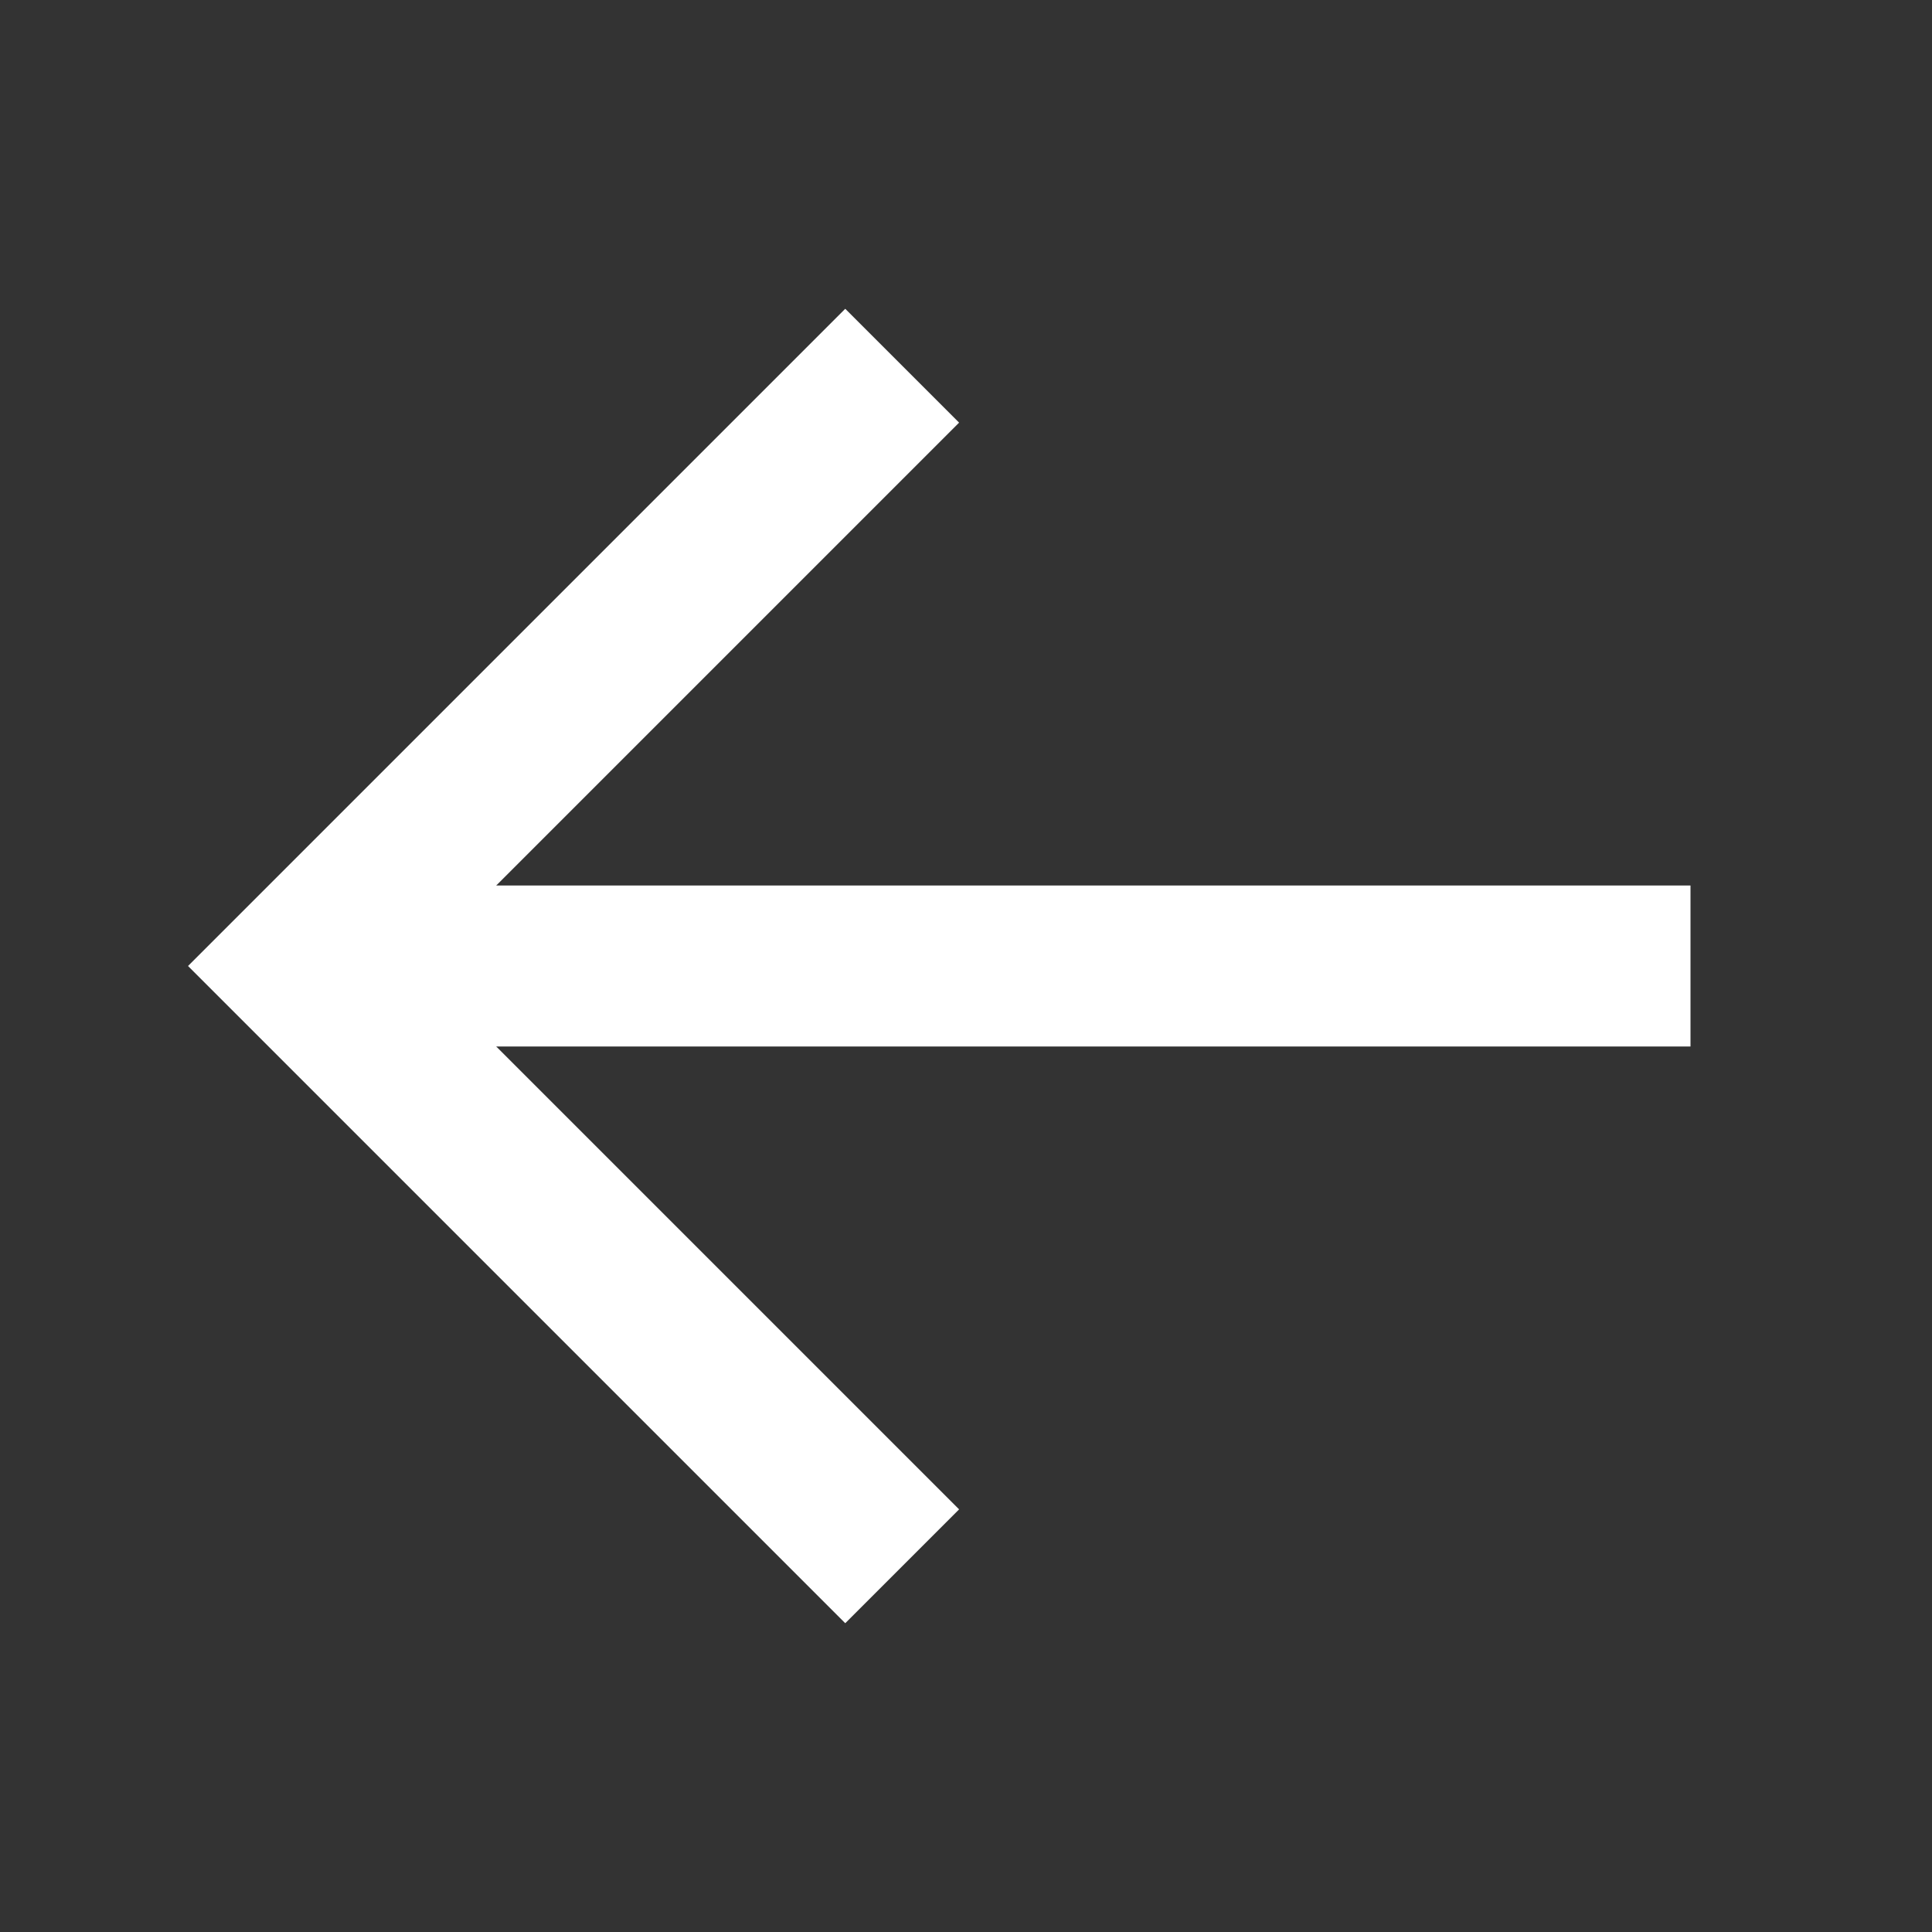 <svg xmlns="http://www.w3.org/2000/svg" width="24" height="24" viewBox="0 0 24 24" fill="none">
  <rect x="0" y="0" width="24" height="24" fill="#333333" stroke="none"/>
  <g clip-path="url(#clip0_1017_2489)">
    <path d="M20 12H5" stroke="white" stroke-width="2" stroke-linecap="square"/>
    <path d="M10.5 5.25L3.75 12L10.5 18.75" stroke="white" stroke-width="2" stroke-linecap="square"/>
  </g>
  <defs>
    <clipPath id="clip0_1017_2489">
      <rect width="24" height="24" fill="white" transform="matrix(-1 0 0 1 24 0)"/>
    </clipPath>
  </defs>
</svg>